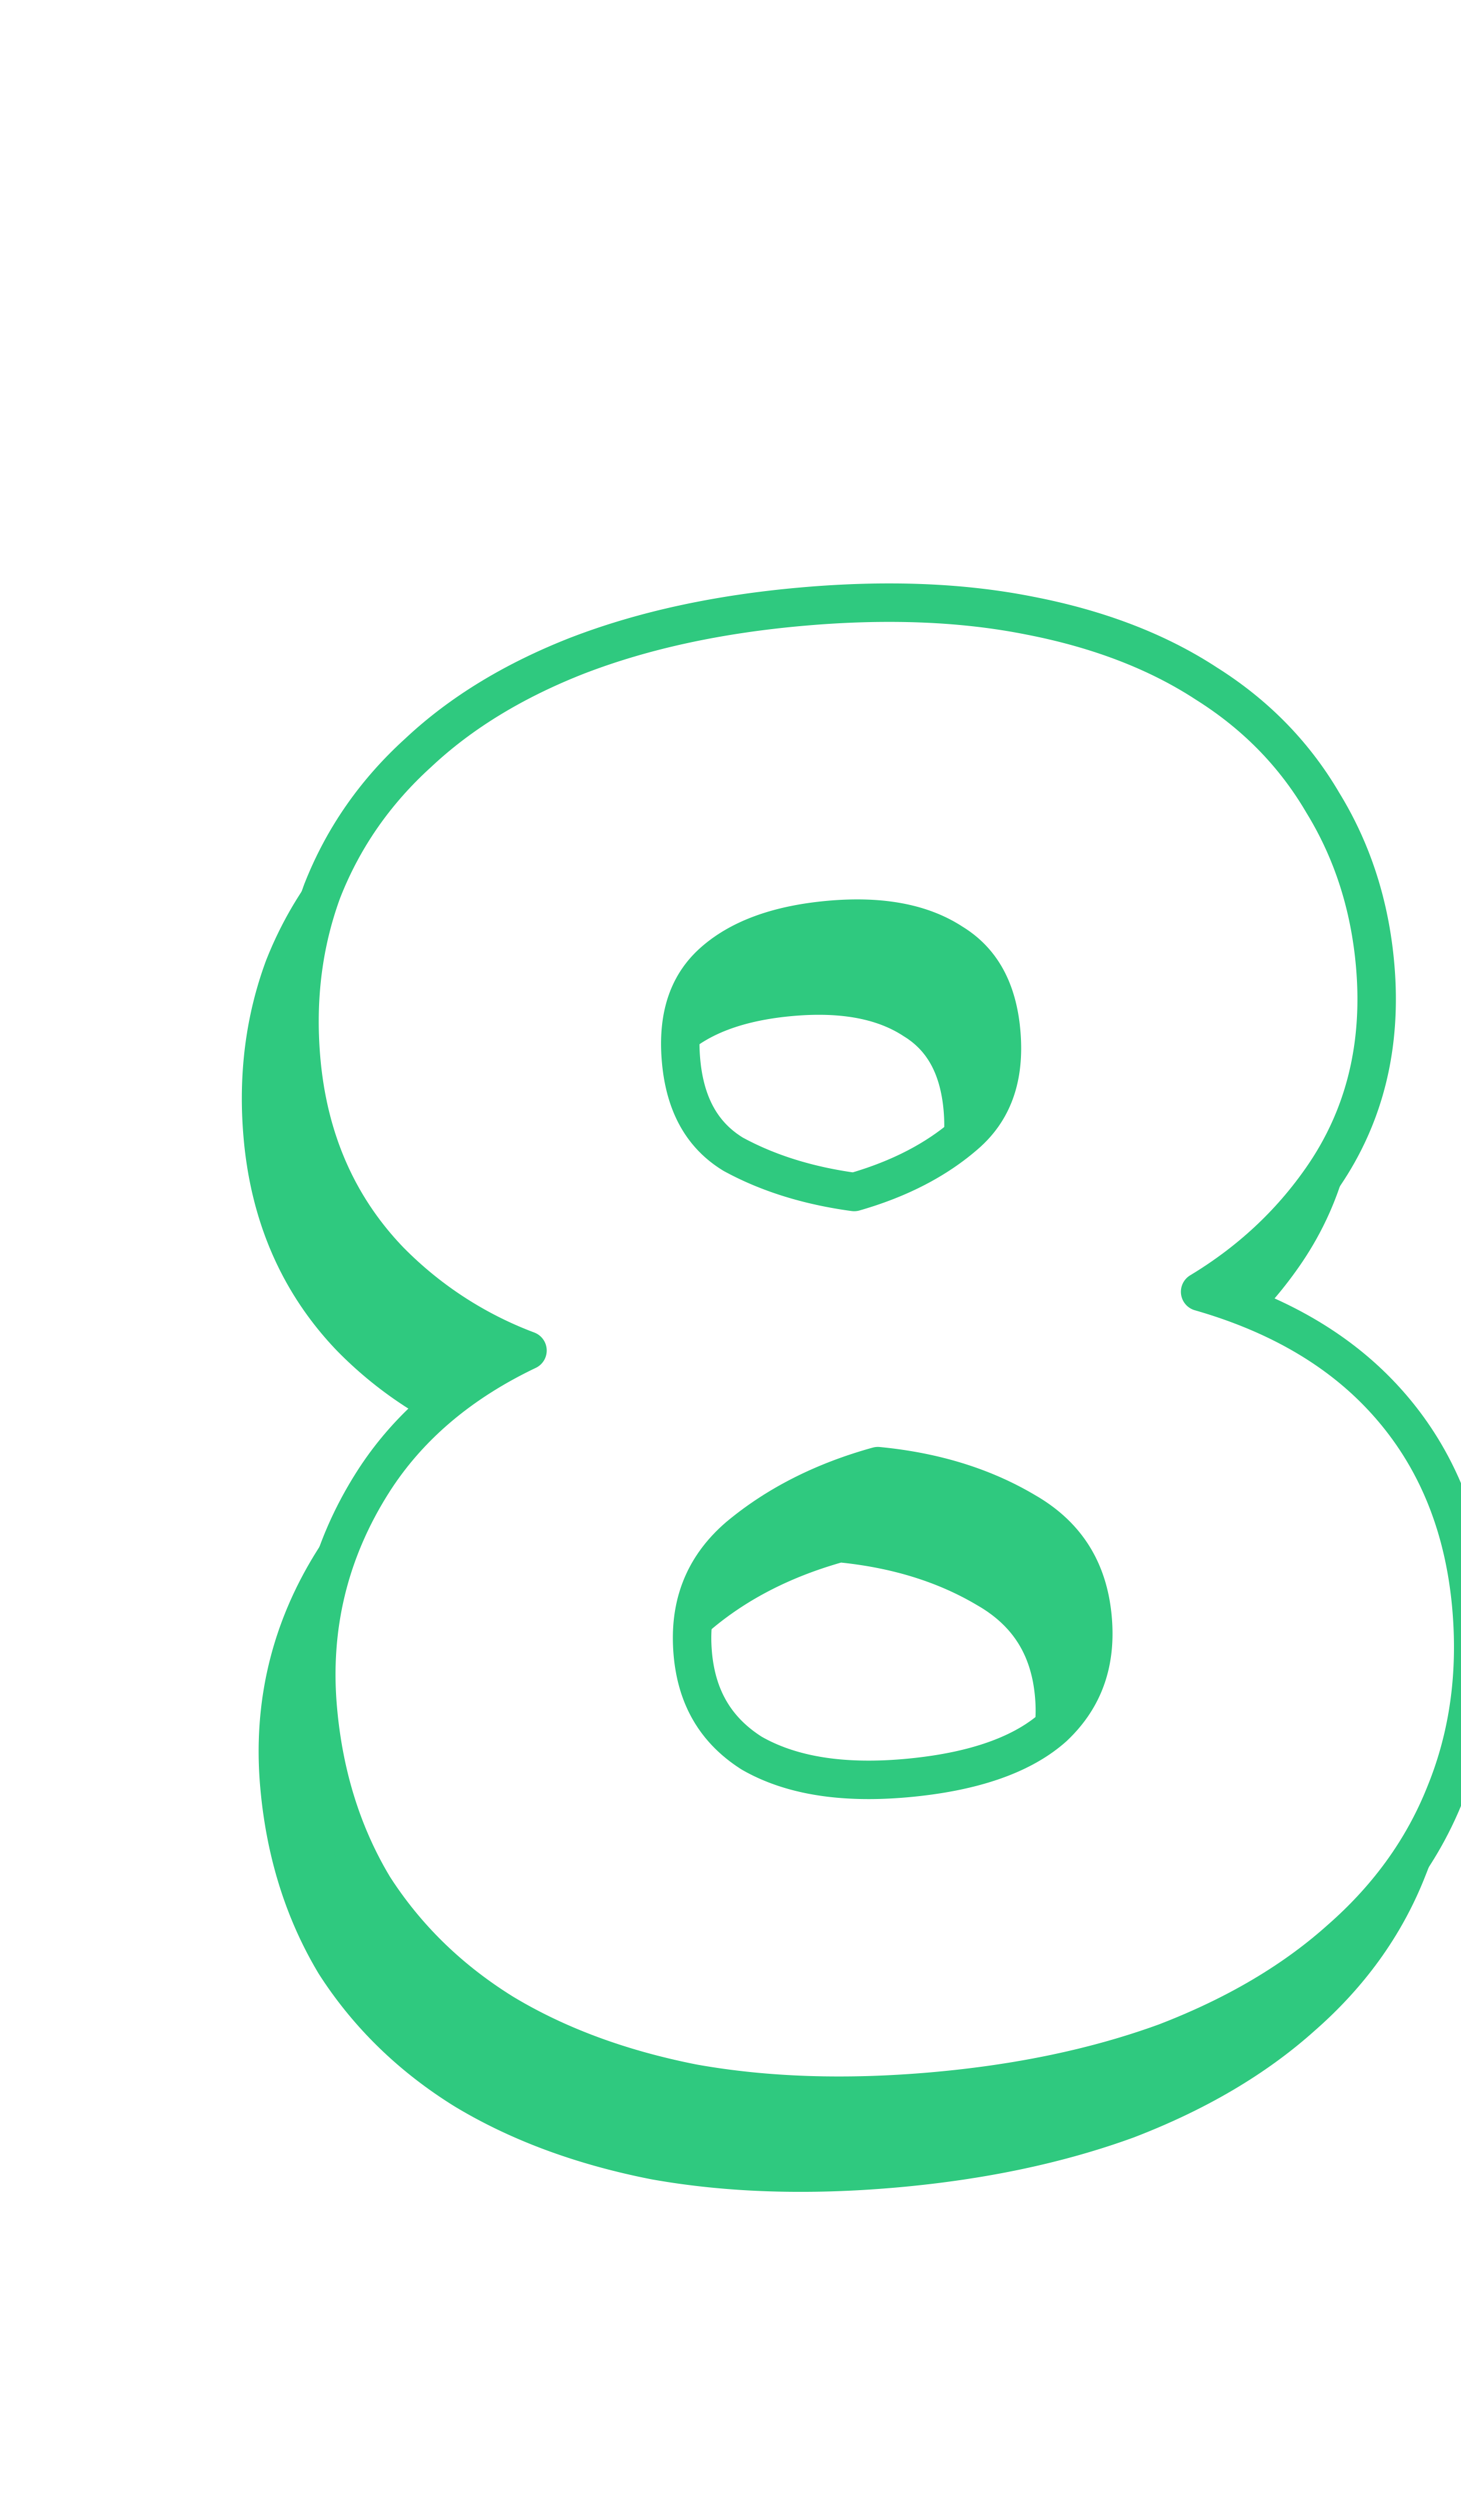 <svg xmlns="http://www.w3.org/2000/svg" width="76" height="130" fill="none" class="rank"><g clip-path="url(#a)"><g filter="url(#b)"><path fill="#fff" d="M36.278 107.354c3.676.653 7.724.786 12.145.399 4.42-.387 8.384-1.22 11.89-2.502 3.502-1.35 6.414-3.066 8.737-5.149 2.393-2.088 4.13-4.502 5.213-7.242 1.146-2.814 1.573-5.88 1.283-9.194-.374-4.283-1.9-7.803-4.578-10.562-2.677-2.758-6.459-4.62-11.345-5.584 3.546-1.633 6.337-3.93 8.375-6.892 2.037-2.962 2.884-6.412 2.54-10.349-.26-2.97-1.12-5.644-2.581-8.022-1.392-2.383-3.303-4.339-5.733-5.866-2.437-1.597-5.39-2.73-8.859-3.401-3.4-.677-7.24-.828-11.523-.454-4.282.375-8.073 1.194-11.373 2.457-3.23 1.257-5.907 2.883-8.03 4.878-2.128 1.927-3.705 4.187-4.73 6.783-.957 2.589-1.305 5.368-1.046 8.338.345 3.937 1.78 7.222 4.308 9.855 2.596 2.626 5.74 4.37 9.435 5.23-4.657 1.66-8.055 4.184-10.194 7.572-2.14 3.39-3.034 7.087-2.684 11.093.29 3.315 1.21 6.262 2.757 8.84 1.611 2.505 3.741 4.58 6.391 6.228 2.719 1.641 5.92 2.822 9.602 3.544Z" class="path-white"/><path stroke="#fff" stroke-linejoin="round" stroke-width="15" d="m34.835 114.714.044.009.087.016c4.433.787 9.153.919 14.11.486 4.957-.434 9.583-1.384 13.811-2.929l.126-.047c4.165-1.607 7.892-3.747 11.007-6.529 3.194-2.798 5.652-6.159 7.204-10.067 1.625-4.009 2.176-8.268 1.794-12.641-.506-5.785-2.646-10.988-6.668-15.131a23.628 23.628 0 0 0-2.642-2.342c.16-.217.316-.438.47-.66 3.124-4.543 4.311-9.765 3.831-15.254-.352-4.02-1.534-7.804-3.618-11.222-2.01-3.416-4.756-6.2-8.117-8.324-3.386-2.207-7.269-3.635-11.465-4.449-4.234-.84-8.8-.987-13.62-.565-4.833.423-9.328 1.364-13.401 2.924l-.039.014c-3.936 1.532-7.463 3.613-10.395 6.355-2.931 2.667-5.168 5.863-6.62 9.539-.021.052-.041.105-.06.157-1.371 3.71-1.83 7.609-1.482 11.592.48 5.49 2.555 10.423 6.368 14.394a27.406 27.406 0 0 0 .583.578 23.34 23.34 0 0 0-2.273 3.028c-3.019 4.78-4.306 10.115-3.813 15.75.378 4.326 1.604 8.392 3.798 12.047.04.067.08.133.123.198 2.241 3.484 5.19 6.333 8.738 8.538l.084.051c3.591 2.168 7.645 3.624 12.035 4.484Z" class="path-white"/></g><path fill="#2FC97F" stroke="#2FC97F" stroke-linejoin="round" stroke-width="2" d="m34.085 112.336.018.003c3.777.67 7.915.803 12.407.41 4.492-.393 8.544-1.242 12.147-2.558l.017-.007c3.589-1.384 6.61-3.157 9.039-5.333 2.499-2.183 4.333-4.723 5.478-7.618 1.21-2.974 1.654-6.198 1.352-9.655-.393-4.482-2-8.227-4.857-11.17-2.342-2.413-5.444-4.148-9.257-5.241 2.594-1.565 4.73-3.555 6.393-5.972 2.182-3.173 3.074-6.86 2.712-11.003-.272-3.11-1.175-5.932-2.72-8.449-1.474-2.521-3.496-4.587-6.05-6.194-2.564-1.678-5.64-2.85-9.206-3.54-3.511-.7-7.45-.85-11.803-.469-4.356.381-8.24 1.217-11.644 2.52l-.005.001c-3.324 1.294-6.114 2.98-8.345 5.075-2.235 2.025-3.9 4.41-4.982 7.15l-.008.021c-1.012 2.739-1.376 5.667-1.104 8.773.363 4.144 1.884 7.648 4.582 10.46l.01.01a19.836 19.836 0 0 0 7.181 4.672c-3.517 1.677-6.226 3.967-8.074 6.894-2.257 3.574-3.204 7.49-2.834 11.713.302 3.45 1.262 6.546 2.896 9.269l.004.007a.272.272 0 0 0 .012.019c1.695 2.634 3.935 4.813 6.704 6.535l.011.007c2.835 1.711 6.15 2.929 9.926 3.67Zm17.24-29.74.012.006c2.128 1.223 3.28 3.038 3.5 5.552.205 2.339-.481 4.184-2.036 5.646-1.58 1.411-4.099 2.343-7.716 2.66-3.387.296-6.017-.176-7.98-1.302-1.847-1.17-2.865-2.862-3.068-5.184-.22-2.524.574-4.51 2.386-6.071 1.975-1.648 4.381-2.876 7.242-3.669 2.956.285 5.5 1.08 7.66 2.361Zm-3.772-29.557a.734.734 0 0 0 .022.014c1.444.898 2.311 2.372 2.508 4.615.207 2.372-.444 4.082-1.84 5.301-1.506 1.318-3.432 2.328-5.81 3.01-2.407-.326-4.5-.985-6.293-1.963-1.575-.96-2.507-2.528-2.714-4.89-.203-2.324.4-3.955 1.66-5.084 1.334-1.197 3.325-1.97 6.094-2.212 2.76-.241 4.848.205 6.373 1.21Z" class="path-green"/><path fill="#fff" stroke="#2FC97F" stroke-linejoin="round" stroke-width="2" d="m36.085 108.336.018.003c3.777.67 7.915.803 12.407.41 4.492-.393 8.544-1.242 12.147-2.558l.017-.007c3.589-1.384 6.61-3.157 9.039-5.333 2.499-2.183 4.333-4.723 5.478-7.618 1.21-2.974 1.654-6.198 1.352-9.655-.393-4.482-2-8.227-4.857-11.17-2.342-2.413-5.444-4.148-9.257-5.241 2.594-1.565 4.73-3.555 6.393-5.973 2.182-3.172 3.074-6.858 2.712-11.002-.272-3.11-1.175-5.932-2.72-8.449-1.474-2.521-3.496-4.587-6.05-6.194-2.564-1.678-5.64-2.85-9.206-3.54-3.511-.7-7.45-.85-11.803-.469-4.356.381-8.24 1.217-11.644 2.52l-.005.001c-3.324 1.294-6.114 2.98-8.345 5.075-2.235 2.025-3.9 4.41-4.982 7.15l-.009.021c-1.011 2.739-1.374 5.667-1.103 8.773.363 4.144 1.884 7.648 4.582 10.46l.01.01a19.836 19.836 0 0 0 7.181 4.672c-3.517 1.677-6.226 3.967-8.074 6.894-2.257 3.574-3.204 7.49-2.834 11.713.302 3.45 1.262 6.546 2.896 9.269l.004.007.012.019c1.695 2.634 3.935 4.813 6.704 6.535l.011.007c2.835 1.711 6.15 2.929 9.926 3.67Zm17.24-29.74.012.006c2.128 1.223 3.28 3.038 3.5 5.552.205 2.339-.481 4.184-2.036 5.646-1.58 1.411-4.099 2.343-7.716 2.66-3.387.296-6.017-.176-7.98-1.302-1.847-1.17-2.865-2.862-3.068-5.184-.22-2.524.574-4.51 2.386-6.071 1.975-1.648 4.381-2.876 7.242-3.669 2.956.285 5.5 1.08 7.66 2.361Zm-3.772-29.557a.734.734 0 0 0 .022.014c1.444.898 2.311 2.372 2.508 4.615.207 2.372-.444 4.082-1.84 5.301-1.506 1.318-3.432 2.328-5.81 3.01-2.407-.326-4.5-.985-6.293-1.963-1.575-.96-2.507-2.528-2.714-4.89-.203-2.324.4-3.955 1.66-5.084 1.334-1.197 3.325-1.97 6.094-2.212 2.76-.241 4.848.205 6.373 1.21Z" class="path-white"/></g><defs><clipPath id="a"><path fill="#fff" d="M0 0h76v130H0z"/></clipPath><filter id="b" width="90.054" height="109.633" x=".58" y="17.336" color-interpolation-filters="sRGB" filterUnits="userSpaceOnUse"><feFlood flood-opacity="0" result="BackgroundImageFix"/><feColorMatrix in="SourceAlpha" result="hardAlpha" values="0 0 0 0 0 0 0 0 0 0 0 0 0 0 0 0 0 0 127 0"/><feOffset dx="-1" dy="4"/><feComposite in2="hardAlpha" operator="out"/><feColorMatrix values="0 0 0 0 0 0 0 0 0 0 0 0 0 0 0 0 0 0 0.18 0"/><feBlend in2="BackgroundImageFix" result="effect1_dropShadow_1255_91982"/><feBlend in="SourceGraphic" in2="effect1_dropShadow_1255_91982" result="shape"/></filter></defs></svg>